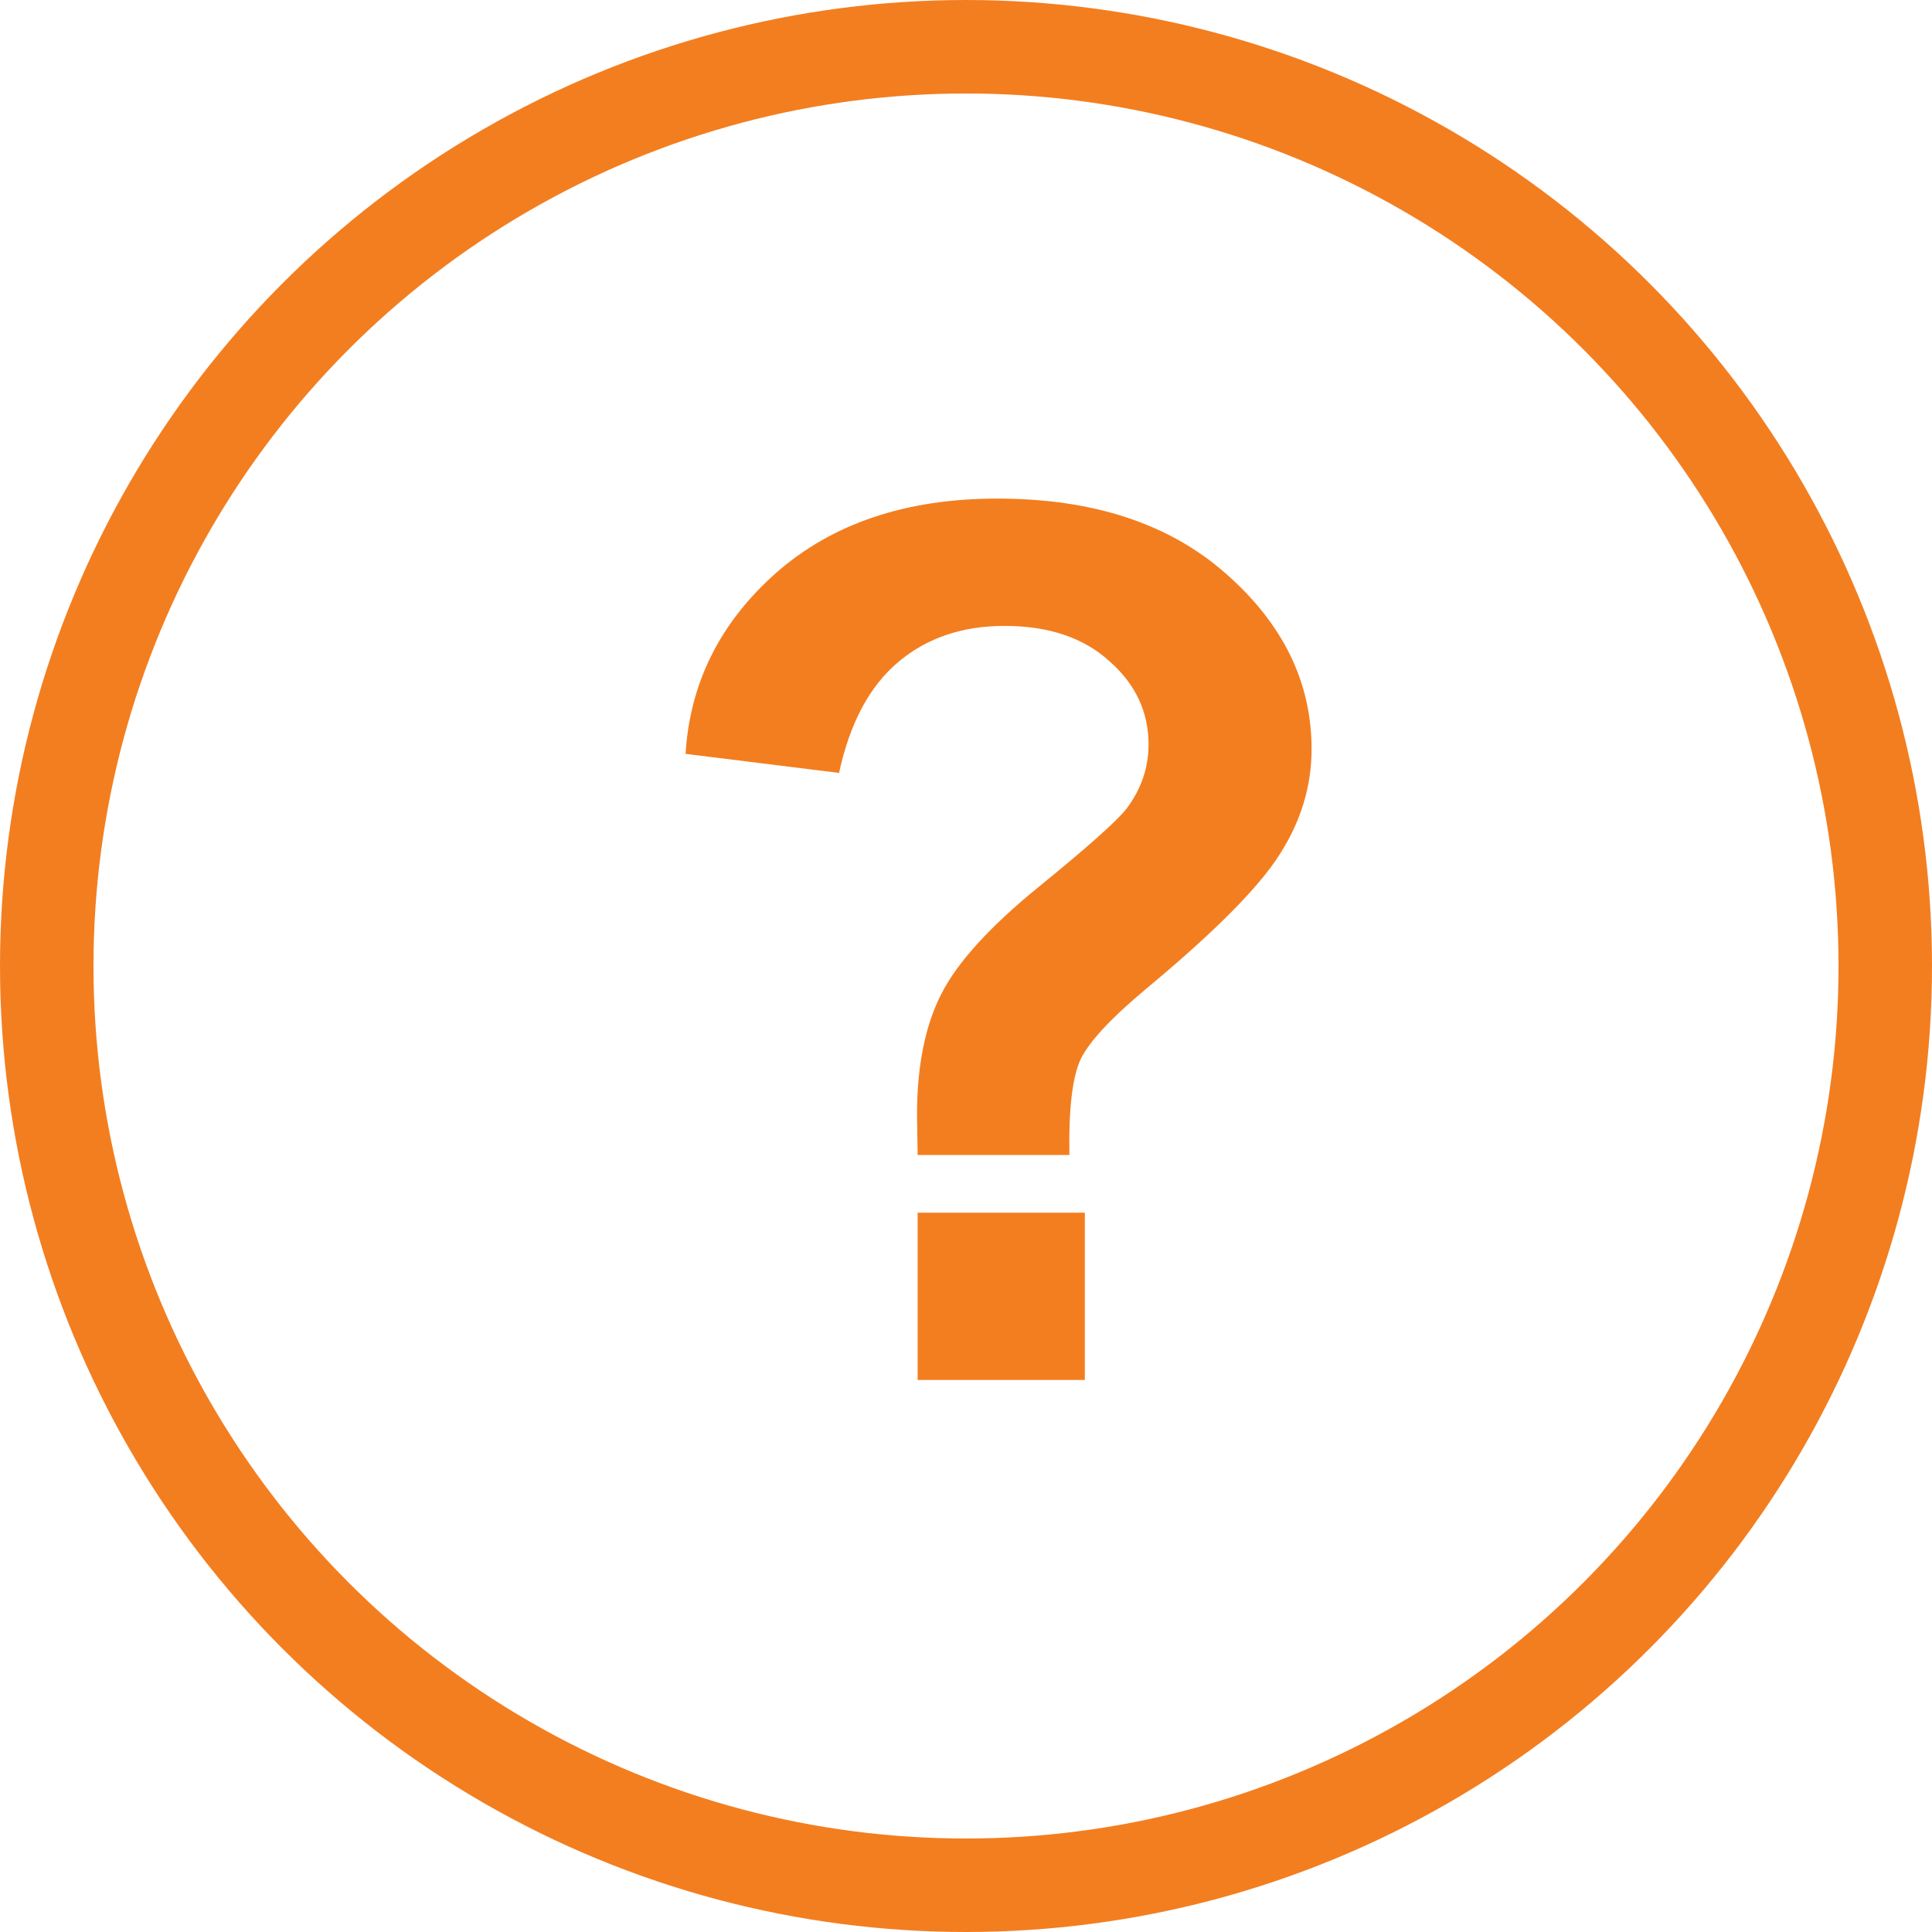 <svg width="31" height="31" viewBox="0 0 31 31" fill="none" xmlns="http://www.w3.org/2000/svg">
<circle cx="15.5" cy="15.5" r="14.75" stroke="#F37E20" stroke-width="1.5"/>
<path d="M17.159 18.532H14.724C14.718 18.182 14.714 17.969 14.714 17.892C14.714 17.103 14.845 16.454 15.106 15.944C15.367 15.435 15.889 14.862 16.672 14.226C17.455 13.589 17.923 13.172 18.076 12.975C18.311 12.663 18.429 12.319 18.429 11.944C18.429 11.422 18.219 10.976 17.799 10.607C17.385 10.231 16.825 10.043 16.118 10.043C15.437 10.043 14.867 10.238 14.409 10.626C13.95 11.014 13.635 11.606 13.463 12.402L11 12.096C11.07 10.957 11.554 9.989 12.451 9.194C13.355 8.398 14.539 8 16.003 8C17.544 8 18.769 8.404 19.68 9.213C20.59 10.015 21.045 10.95 21.045 12.02C21.045 12.612 20.876 13.172 20.539 13.7C20.208 14.229 19.495 14.948 18.4 15.858C17.834 16.33 17.48 16.708 17.34 16.995C17.207 17.281 17.146 17.794 17.159 18.532ZM14.724 22.142V19.458H17.407V22.142H14.724Z" fill="#F37E20"/>
</svg>

